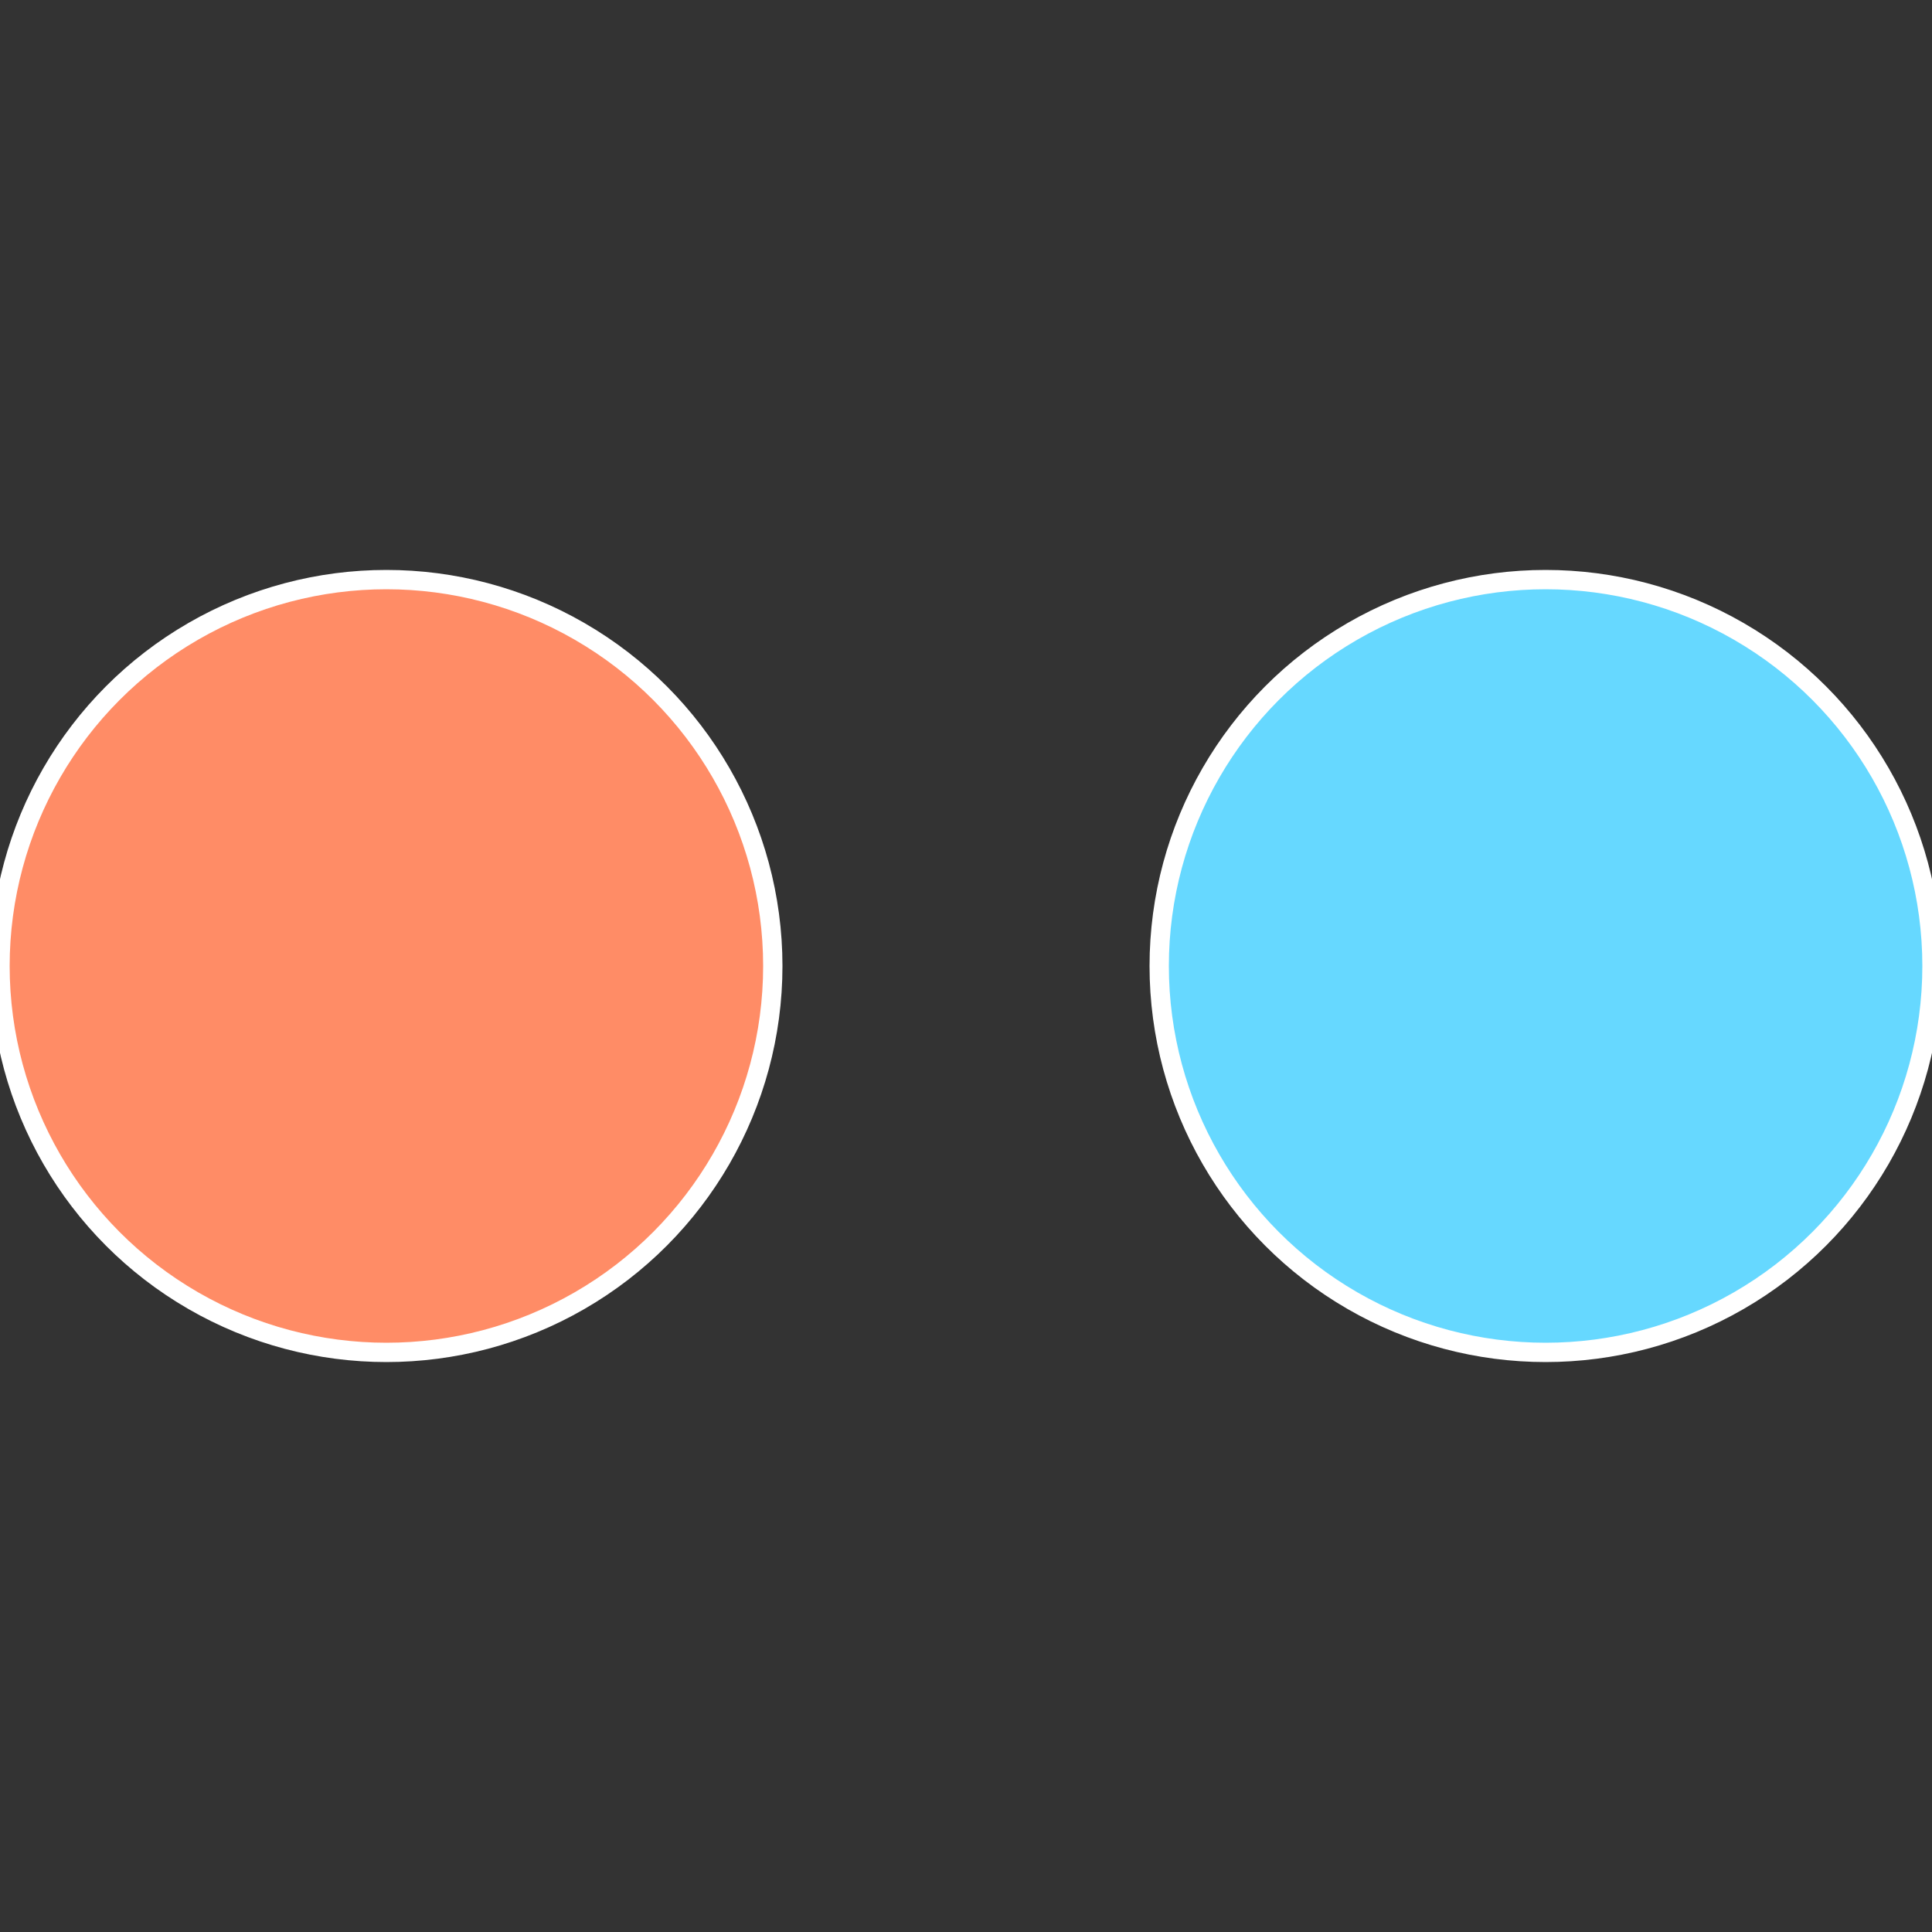 <?xml version="1.0" standalone="no"?>
<svg width="500" height="500" viewBox="-1 -1 2 2" xmlns="http://www.w3.org/2000/svg">
 
                <rect x="-1" y="-1" width="2" height="2" fill="#333333" stroke="none"/>
 
                <circle cx="0.6" cy="0" r="0.4" fill="#66d8ff" stroke="#fff" stroke-width="1%" />
             
                <circle cx="-0.6" cy="7.3478807948841E-17" r="0.4" fill="#ff8c66" stroke="#fff" stroke-width="1%" />
            </svg>
